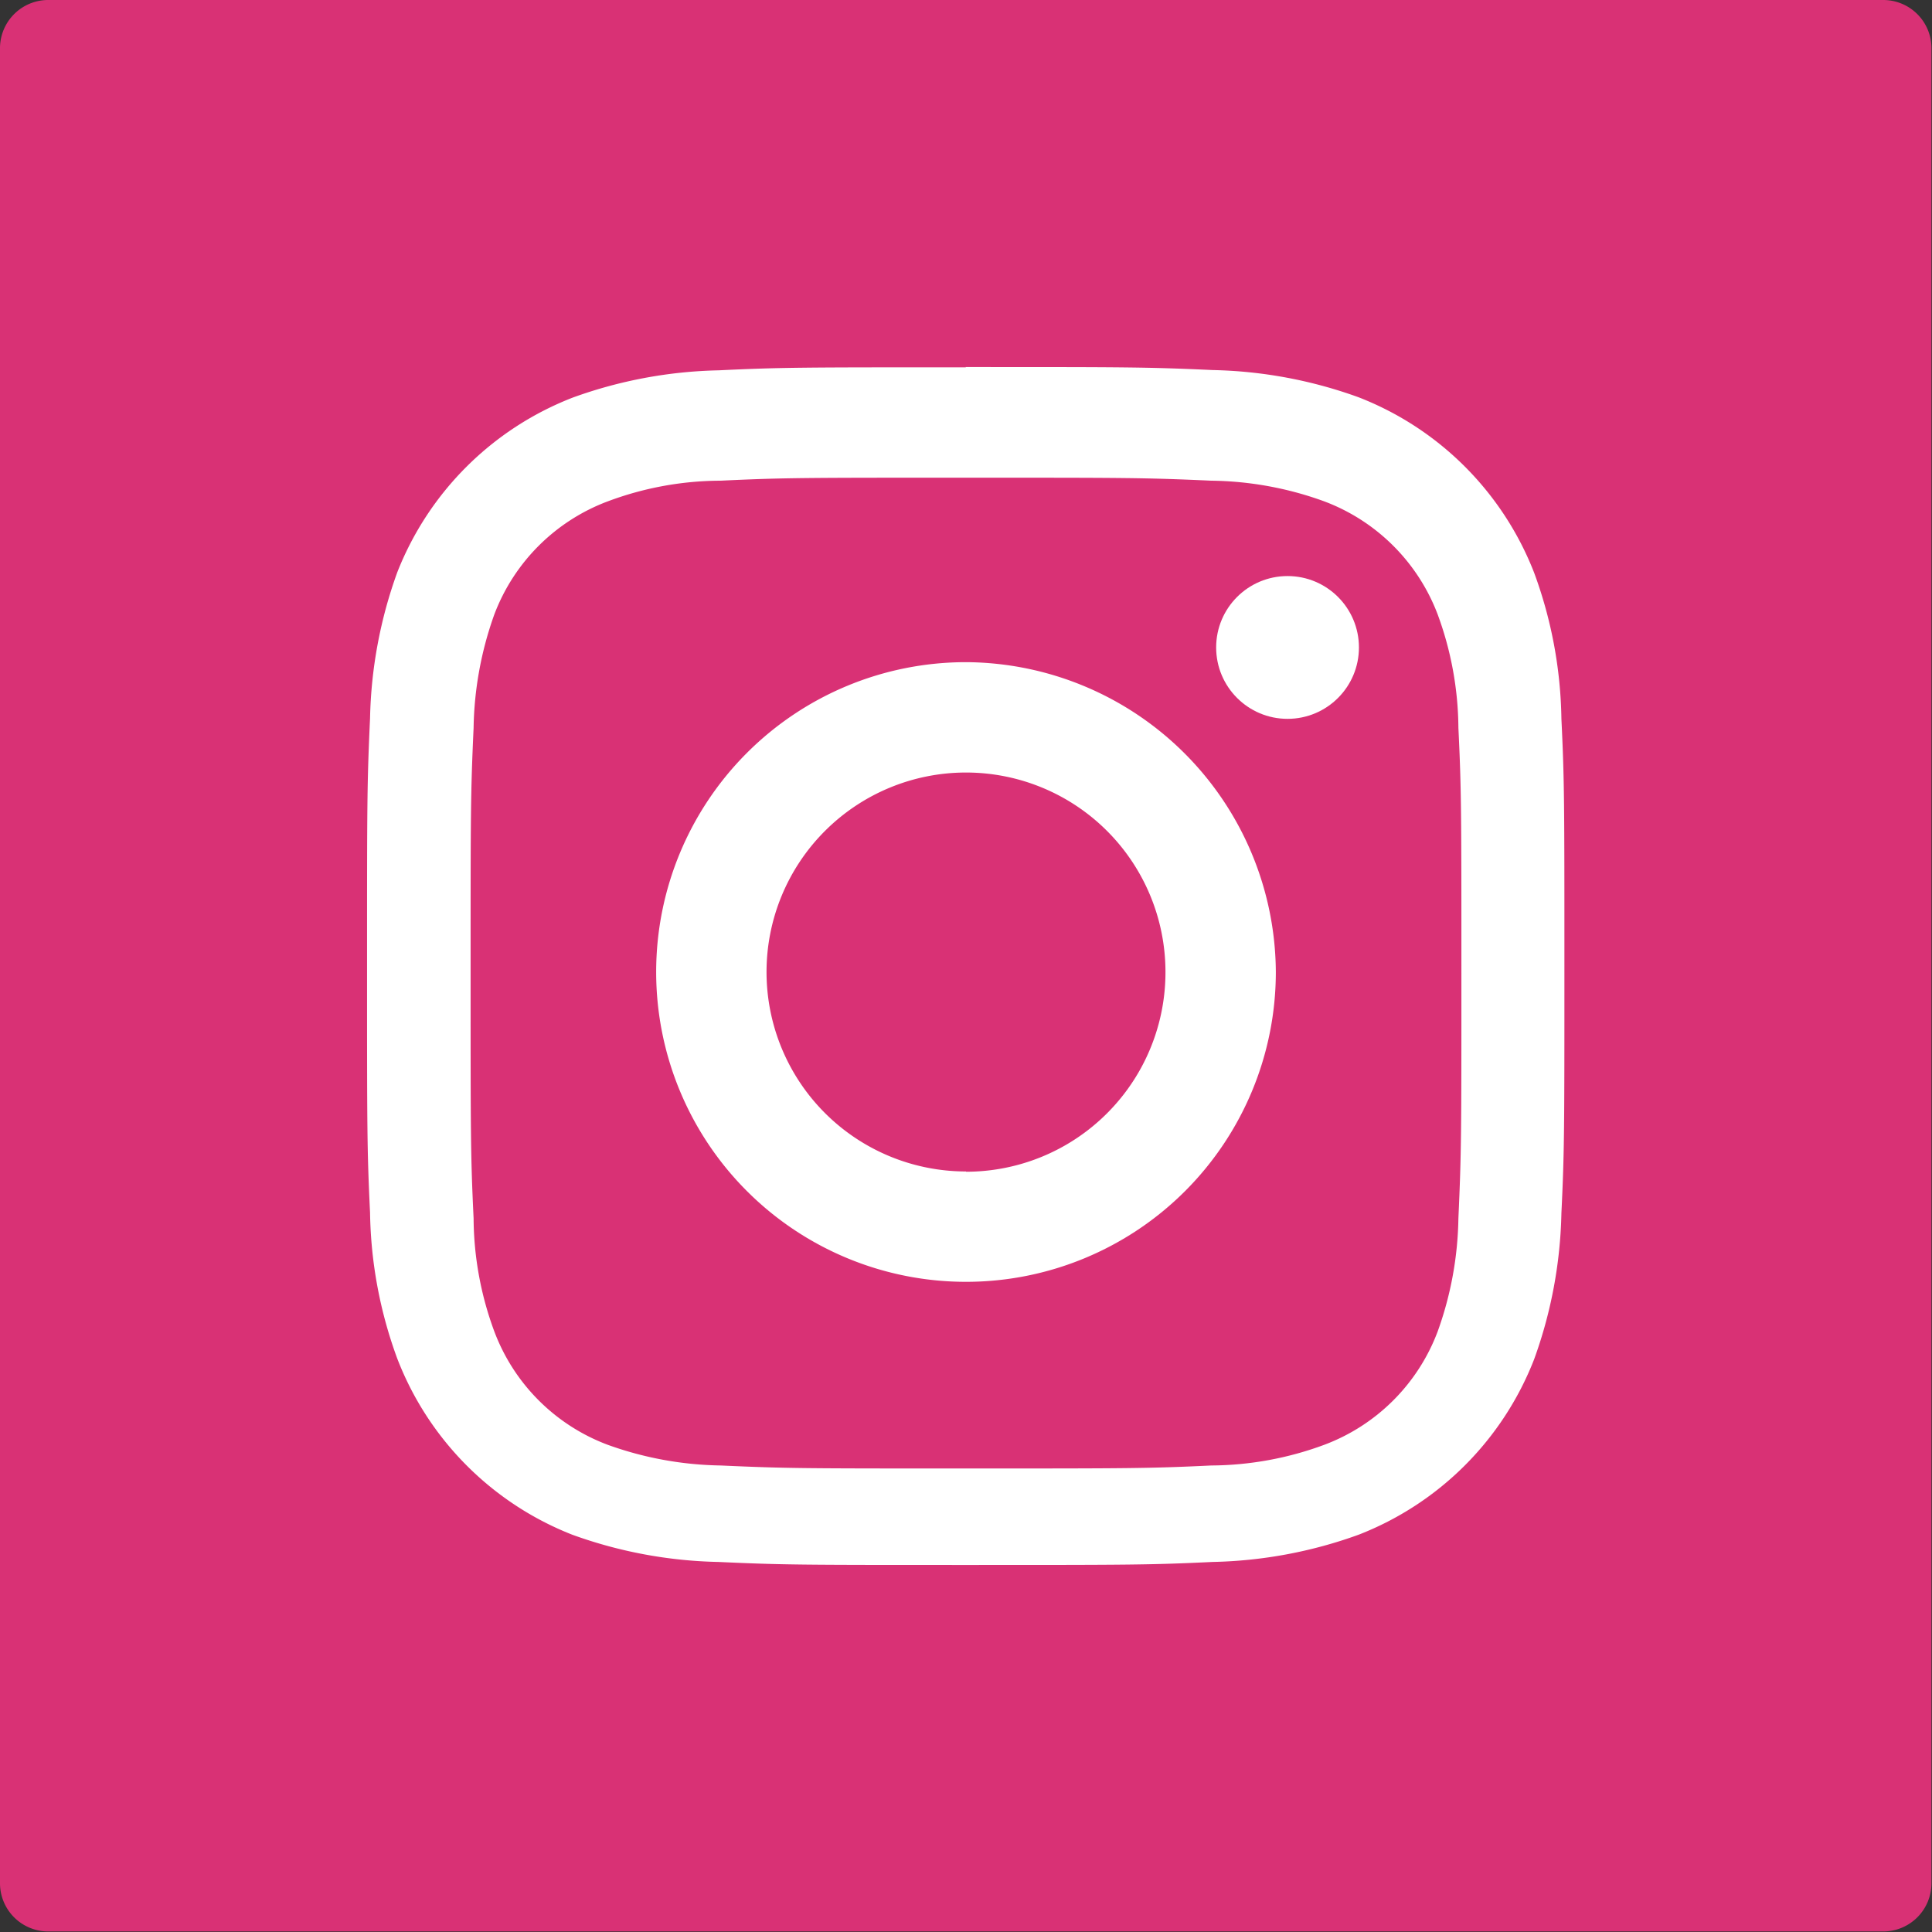 <svg id="Layer_1" data-name="Layer 1" xmlns="http://www.w3.org/2000/svg" viewBox="0 0 70.9 70.9"><rect x="0" y="0" width="70.9" height="70.9" fill="#333333" stroke="none"/><defs><style>.cls-1{fill:#d93175;}.cls-2{fill:#fff;}</style></defs><title>icon_social</title><g id="Base_icon_copy_11" data-name="Base icon copy 11"><path class="cls-1" d="M69.11,0H1.79A1.77,1.77,0,0,0,0,1.79V69.11a1.77,1.77,0,0,0,1.77,1.77H69.11a1.77,1.77,0,0,0,1.77-1.77V1.79A1.77,1.77,0,0,0,69.11,0Z"/></g><g id="Logo"><path class="cls-2" d="M35.45,17.53c5.9,0,6.56,0,9,.11a12.5,12.5,0,0,1,4.15.76,7.13,7.13,0,0,1,4.16,4.15,12.26,12.26,0,0,1,.76,4.16c.11,2.29.11,3.06.11,9s0,6.56-.11,9a12.77,12.77,0,0,1-.76,4.15,7.11,7.11,0,0,1-4.16,4.16,12.12,12.12,0,0,1-4.15.76c-2.29.11-3.06.11-9,.11s-6.56,0-9-.11a12.77,12.77,0,0,1-4.15-.76,7.11,7.11,0,0,1-4.16-4.16,12.12,12.12,0,0,1-.76-4.15c-.11-2.3-.11-3.06-.11-9s0-6.56.11-9a12.91,12.91,0,0,1,.76-4.16,7.12,7.12,0,0,1,4.16-4.15,11.88,11.88,0,0,1,4.15-.76c2.29-.11,3.06-.11,9-.11m0-4.05c-6,0-6.78,0-9.07.11a16.69,16.69,0,0,0-5.36,1A11.31,11.31,0,0,0,14.58,21a16.69,16.69,0,0,0-1,5.36c-.11,2.4-.11,3.06-.11,9.07s0,6.78.11,9.07a16.15,16.15,0,0,0,1,5.36A11.31,11.31,0,0,0,21,56.32a16.69,16.69,0,0,0,5.36,1c2.4.11,3.06.11,9.07.11s6.78,0,9.07-.11a16.69,16.69,0,0,0,5.36-1,11.31,11.31,0,0,0,6.44-6.44,16.69,16.69,0,0,0,1-5.36c.11-2.29.11-3.06.11-9.07s0-6.78-.11-9.07a16.15,16.15,0,0,0-1-5.36,11.31,11.31,0,0,0-6.44-6.44,16.69,16.69,0,0,0-5.36-1c-2.4-.11-3.17-.11-9.07-.11Z"/><path class="cls-2" d="M35.45,24.3A11.37,11.37,0,1,0,46.82,35.67h0A11.43,11.43,0,0,0,35.45,24.3Zm0,18.69a7.32,7.32,0,1,1,7.32-7.32A7.32,7.32,0,0,1,35.45,43Z"/><circle class="cls-2" cx="47.25" cy="23.76" r="2.62"/></g></svg>
